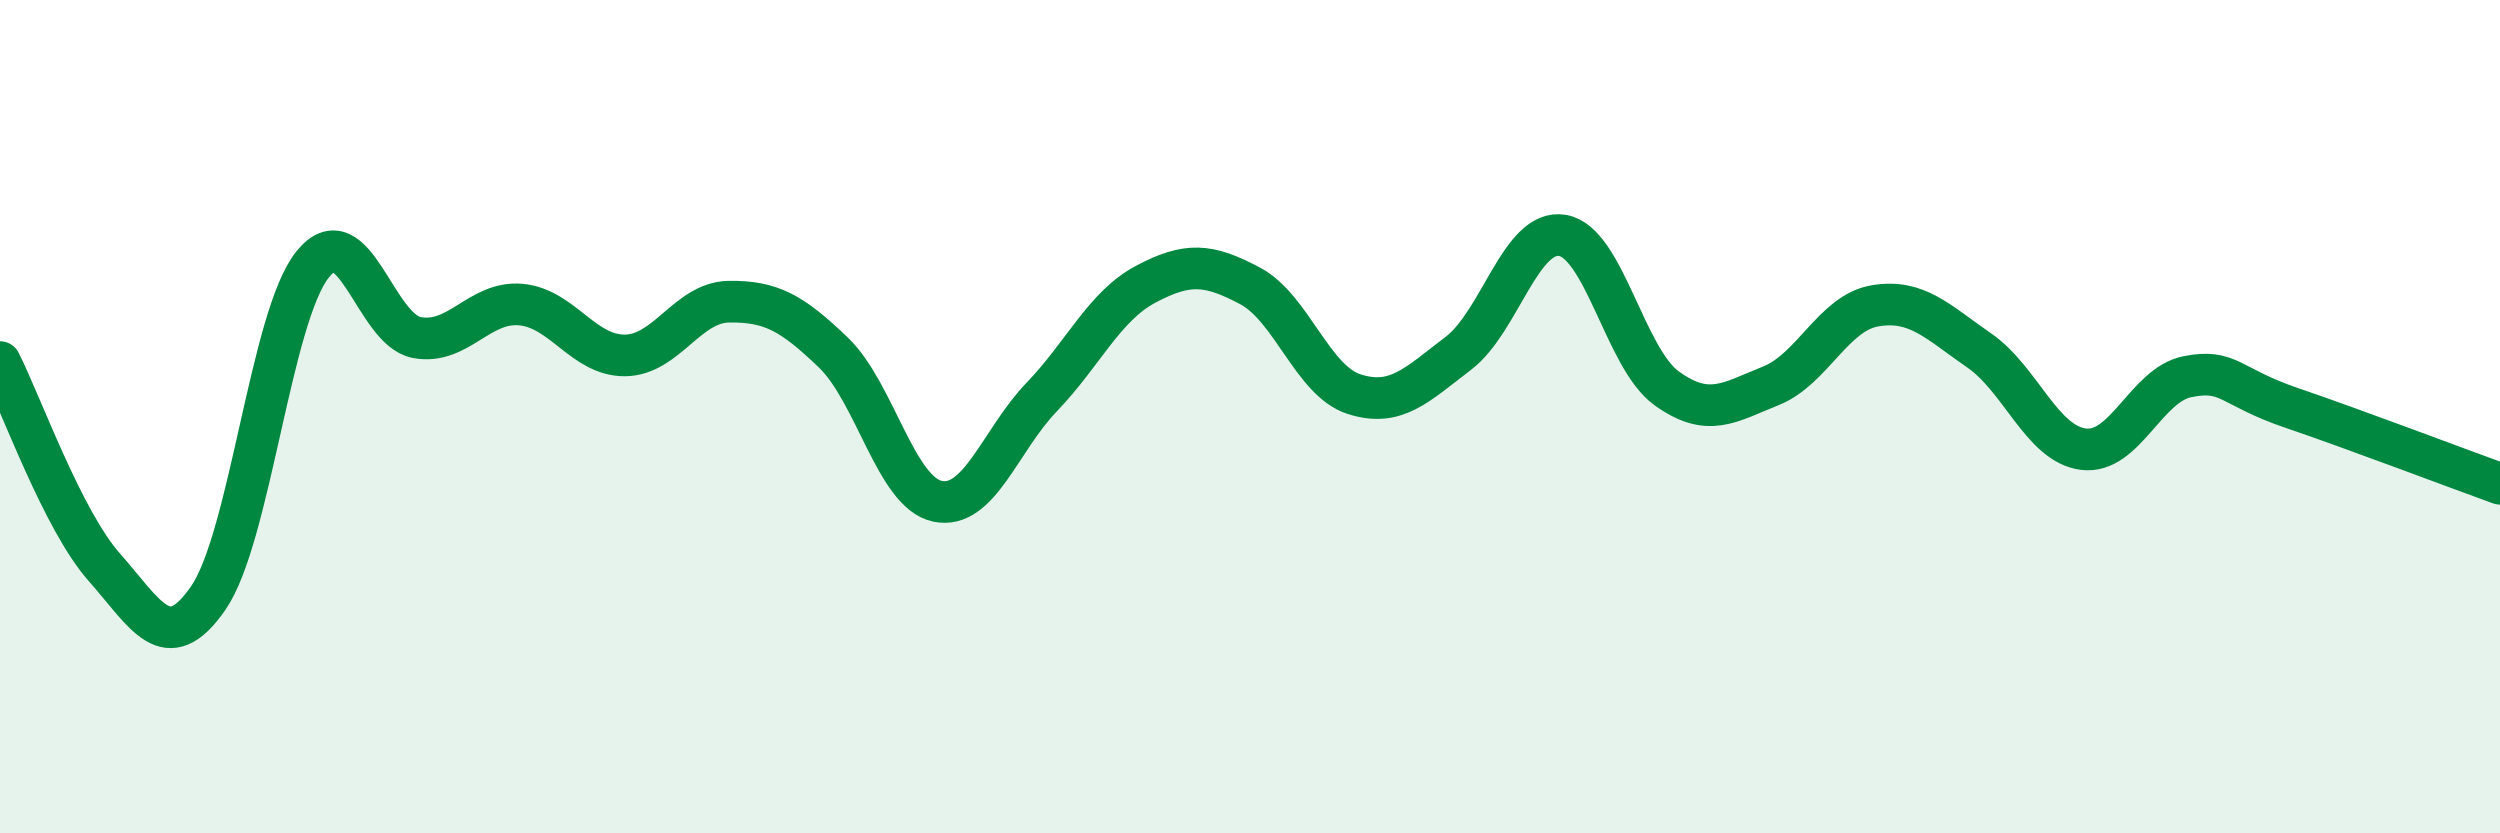 
    <svg width="60" height="20" viewBox="0 0 60 20" xmlns="http://www.w3.org/2000/svg">
      <path
        d="M 0,8.69 C 0.5,9.67 1.5,12.48 2.5,13.61 C 3.5,14.74 4,15.8 5,14.35 C 6,12.9 6.5,7.6 7.5,6.35 C 8.5,5.1 9,7.91 10,8.1 C 11,8.29 11.5,7.22 12.5,7.31 C 13.5,7.4 14,8.54 15,8.53 C 16,8.52 16.5,7.25 17.5,7.24 C 18.5,7.23 19,7.5 20,8.46 C 21,9.42 21.5,11.82 22.5,12.03 C 23.5,12.24 24,10.57 25,9.53 C 26,8.49 26.5,7.35 27.5,6.82 C 28.5,6.29 29,6.33 30,6.86 C 31,7.39 31.5,9.14 32.5,9.46 C 33.5,9.78 34,9.24 35,8.48 C 36,7.72 36.5,5.48 37.5,5.65 C 38.5,5.82 39,8.6 40,9.32 C 41,10.04 41.5,9.66 42.5,9.26 C 43.5,8.86 44,7.51 45,7.34 C 46,7.17 46.5,7.72 47.5,8.41 C 48.5,9.1 49,10.65 50,10.78 C 51,10.91 51.5,9.24 52.5,9.04 C 53.5,8.84 53.5,9.28 55,9.79 C 56.5,10.3 59,11.25 60,11.61L60 20L0 20Z"
        fill="#008740"
        opacity="0.1"
        stroke-linecap="round"
        stroke-linejoin="round"
      />
      <path
        d="M 0,8.69 C 0.5,9.67 1.5,12.48 2.5,13.61 C 3.5,14.74 4,15.8 5,14.35 C 6,12.9 6.5,7.6 7.5,6.35 C 8.5,5.1 9,7.91 10,8.1 C 11,8.29 11.5,7.22 12.5,7.31 C 13.5,7.4 14,8.54 15,8.53 C 16,8.52 16.5,7.25 17.5,7.24 C 18.5,7.23 19,7.5 20,8.46 C 21,9.42 21.5,11.82 22.5,12.03 C 23.5,12.24 24,10.57 25,9.53 C 26,8.49 26.5,7.35 27.5,6.82 C 28.5,6.29 29,6.33 30,6.86 C 31,7.39 31.5,9.14 32.5,9.46 C 33.5,9.78 34,9.24 35,8.48 C 36,7.72 36.5,5.48 37.5,5.65 C 38.5,5.82 39,8.6 40,9.32 C 41,10.04 41.5,9.66 42.5,9.26 C 43.5,8.86 44,7.51 45,7.34 C 46,7.17 46.5,7.72 47.5,8.41 C 48.5,9.1 49,10.65 50,10.78 C 51,10.91 51.5,9.24 52.5,9.04 C 53.5,8.84 53.5,9.28 55,9.79 C 56.5,10.3 59,11.25 60,11.61"
        stroke="#008740"
        stroke-width="1"
        fill="none"
        stroke-linecap="round"
        stroke-linejoin="round"
      />
    </svg>
  